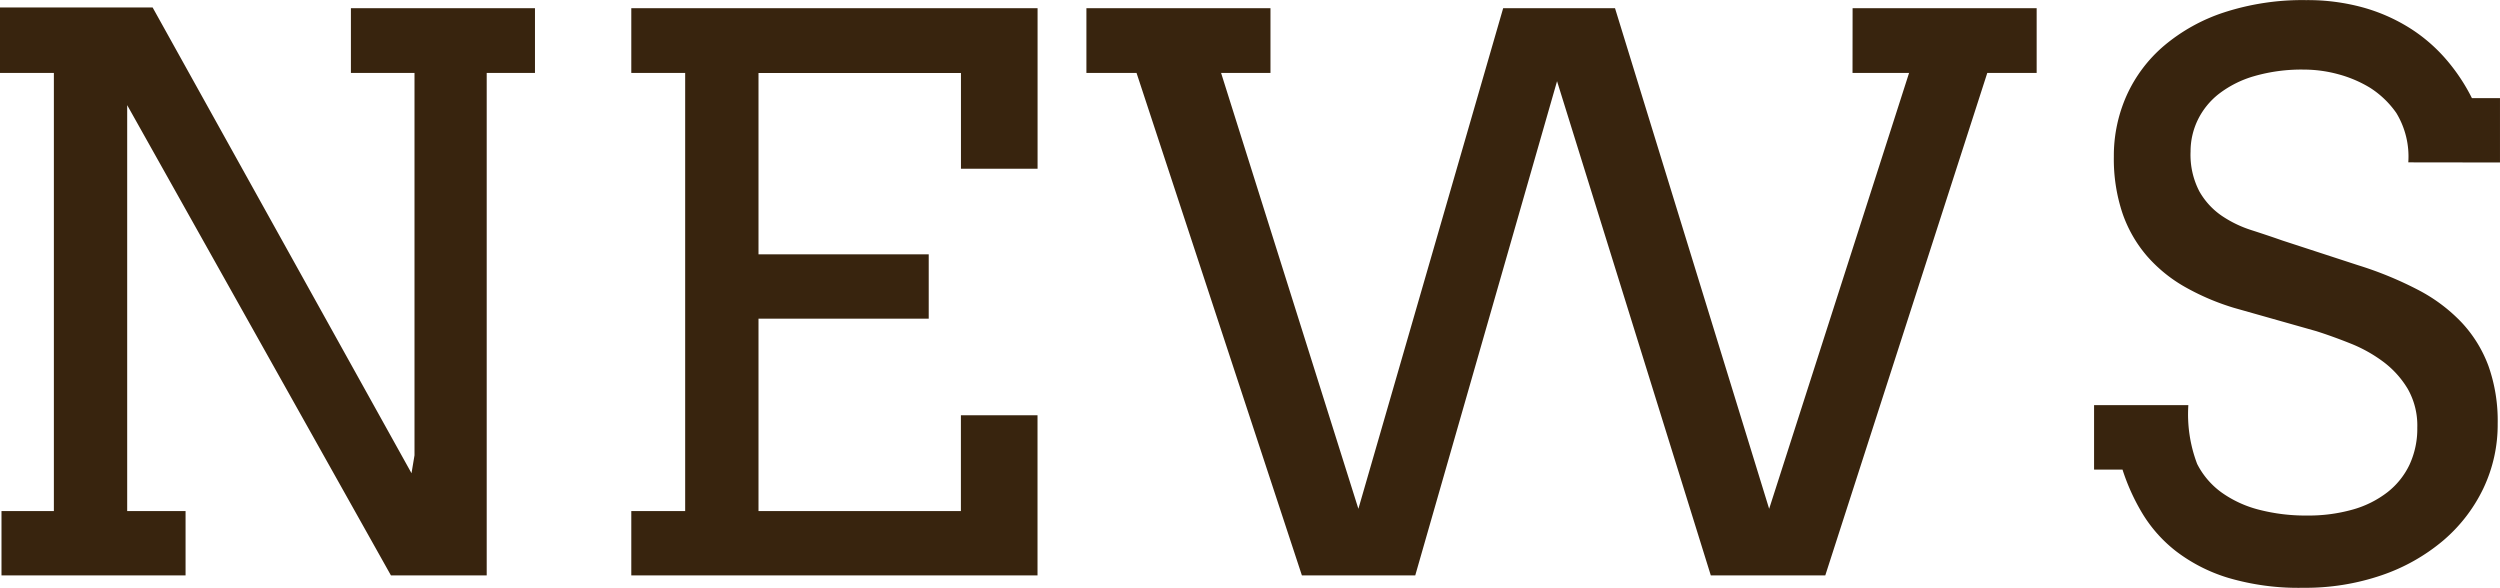 <svg xmlns="http://www.w3.org/2000/svg" width="137.043" height="32.218" viewBox="0 0 137.043 32.218">
  <path id="パス_144855" data-name="パス 144855" d="M-48.28-31.09h10.09v3.548h-2.646V0h-5.25L-60.544-25.778V-3.527h3.2V0h-10.09V-3.527h2.871V-27.542h-2.953v-3.589h8.367L-44.958-5.6l.164-.984V-27.542H-48.28Zm15.37,0h22.271v8.8h-4.2v-5.25H-25.937V-17.6h9.331v3.527h-9.331V-3.527h11.095v-5.25h4.2V0H-32.91V-3.527h2.953V-27.542H-32.91Zm66.948,0h10.09v3.548H41.421L32.541,0H26.265L17.837-27.091,10.064,0H3.85L-5.214-27.542H-7.962V-31.09H2.128v3.548H-.579L6.947-3.65,14.883-31.09h6.132L29.464-3.65l7.67-23.892h-3.1ZM64.5-22.641a4.6,4.6,0,0,0-.656-2.707A5.1,5.1,0,0,0,62.4-26.732a6.656,6.656,0,0,0-1.733-.738,7.168,7.168,0,0,0-1.887-.256,9.321,9.321,0,0,0-2.728.359,5.79,5.79,0,0,0-1.938.974,4.064,4.064,0,0,0-1.159,1.436,3.967,3.967,0,0,0-.39,1.723,4.327,4.327,0,0,0,.482,2.184,4.026,4.026,0,0,0,1.22,1.333,6.322,6.322,0,0,0,1.63.79q.892.287,1.712.574L61.754-17a19.82,19.82,0,0,1,3.292,1.354,9.007,9.007,0,0,1,2.389,1.794A7.092,7.092,0,0,1,68.9-11.464a8.993,8.993,0,0,1,.5,3.138,8.12,8.12,0,0,1-.79,3.568,8.658,8.658,0,0,1-2.2,2.851,10.453,10.453,0,0,1-3.374,1.9,12.9,12.9,0,0,1-4.3.687,13.582,13.582,0,0,1-4.1-.543,9,9,0,0,1-2.861-1.456A7.612,7.612,0,0,1,49.921-3.4a11.389,11.389,0,0,1-1.087-2.4H47.275V-9.331h5.168a7.665,7.665,0,0,0,.482,3.22,4.371,4.371,0,0,0,1.343,1.569,6.159,6.159,0,0,0,2.051.943,10.156,10.156,0,0,0,2.625.318,8.912,8.912,0,0,0,2.512-.328,5.552,5.552,0,0,0,1.907-.954,4.2,4.2,0,0,0,1.21-1.518,4.683,4.683,0,0,0,.42-2.02,4.055,4.055,0,0,0-.523-2.123,5.164,5.164,0,0,0-1.343-1.487,7.81,7.81,0,0,0-1.794-1q-.974-.39-1.876-.677l-4.491-1.271a13.176,13.176,0,0,1-2.7-1.148,7.984,7.984,0,0,1-2.092-1.7,7.165,7.165,0,0,1-1.343-2.348,9.365,9.365,0,0,1-.472-3.107,8.091,8.091,0,0,1,.7-3.343,7.768,7.768,0,0,1,2.051-2.728,9.862,9.862,0,0,1,3.312-1.835,13.883,13.883,0,0,1,4.481-.667,11.442,11.442,0,0,1,3.066.39,9.694,9.694,0,0,1,2.543,1.1,8.91,8.91,0,0,1,2.01,1.7,10.266,10.266,0,0,1,1.466,2.184h1.538v3.527Z" transform="translate(67.516 31.541)" fill="#38240e"/>
</svg>
